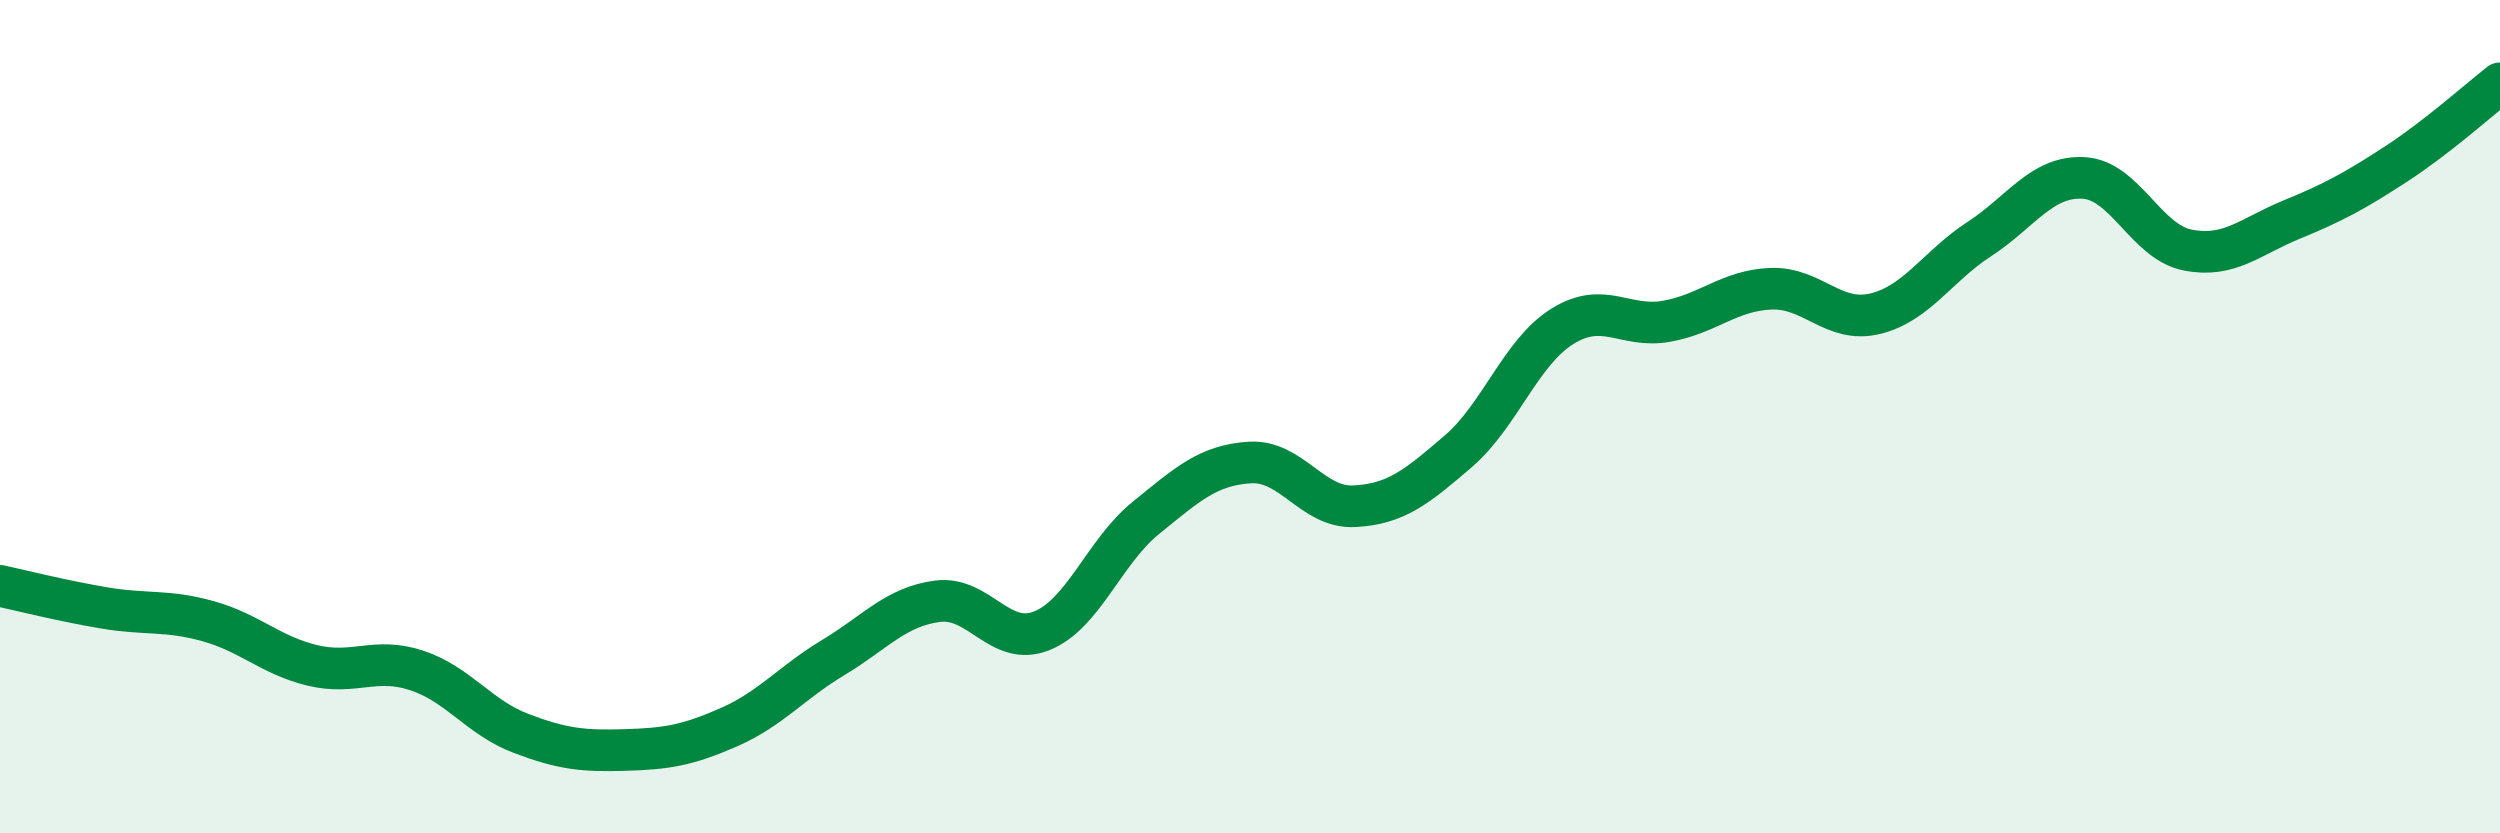 
    <svg width="60" height="20" viewBox="0 0 60 20" xmlns="http://www.w3.org/2000/svg">
      <path
        d="M 0,14.06 C 0.5,14.17 1.5,14.42 2.5,14.59 C 3.5,14.76 4,14.63 5,14.91 C 6,15.19 6.5,15.73 7.5,15.97 C 8.5,16.21 9,15.76 10,16.09 C 11,16.42 11.5,17.22 12.5,17.6 C 13.5,17.98 14,18.03 15,18 C 16,17.97 16.5,17.89 17.5,17.45 C 18.5,17.01 19,16.38 20,15.78 C 21,15.18 21.5,14.56 22.5,14.43 C 23.5,14.3 24,15.54 25,15.14 C 26,14.74 26.5,13.24 27.5,12.43 C 28.5,11.62 29,11.16 30,11.1 C 31,11.04 31.5,12.2 32.5,12.15 C 33.5,12.1 34,11.69 35,10.83 C 36,9.97 36.5,8.45 37.5,7.83 C 38.5,7.21 39,7.89 40,7.71 C 41,7.53 41.5,6.97 42.5,6.93 C 43.5,6.89 44,7.77 45,7.53 C 46,7.29 46.5,6.39 47.5,5.74 C 48.5,5.09 49,4.22 50,4.27 C 51,4.32 51.5,5.8 52.5,6 C 53.5,6.2 54,5.68 55,5.27 C 56,4.86 56.5,4.59 57.5,3.94 C 58.5,3.29 59.5,2.39 60,2L60 20L0 20Z"
        fill="#008740"
        opacity="0.1"
        stroke-linecap="round"
        stroke-linejoin="round"
      />
      <path
        d="M 0,14.06 C 0.5,14.17 1.5,14.42 2.5,14.59 C 3.5,14.76 4,14.63 5,14.91 C 6,15.19 6.5,15.73 7.5,15.97 C 8.5,16.21 9,15.76 10,16.09 C 11,16.42 11.5,17.22 12.5,17.6 C 13.5,17.98 14,18.03 15,18 C 16,17.97 16.5,17.89 17.5,17.45 C 18.5,17.01 19,16.38 20,15.78 C 21,15.18 21.5,14.56 22.5,14.43 C 23.5,14.3 24,15.54 25,15.14 C 26,14.74 26.5,13.24 27.5,12.43 C 28.5,11.62 29,11.16 30,11.1 C 31,11.04 31.5,12.2 32.5,12.15 C 33.5,12.1 34,11.69 35,10.83 C 36,9.97 36.5,8.45 37.5,7.83 C 38.5,7.21 39,7.89 40,7.71 C 41,7.53 41.5,6.97 42.5,6.93 C 43.5,6.89 44,7.77 45,7.53 C 46,7.29 46.5,6.39 47.5,5.74 C 48.5,5.09 49,4.22 50,4.27 C 51,4.32 51.5,5.8 52.5,6 C 53.5,6.2 54,5.68 55,5.27 C 56,4.86 56.5,4.59 57.5,3.94 C 58.5,3.29 59.5,2.39 60,2"
        stroke="#008740"
        stroke-width="1"
        fill="none"
        stroke-linecap="round"
        stroke-linejoin="round"
      />
    </svg>
  